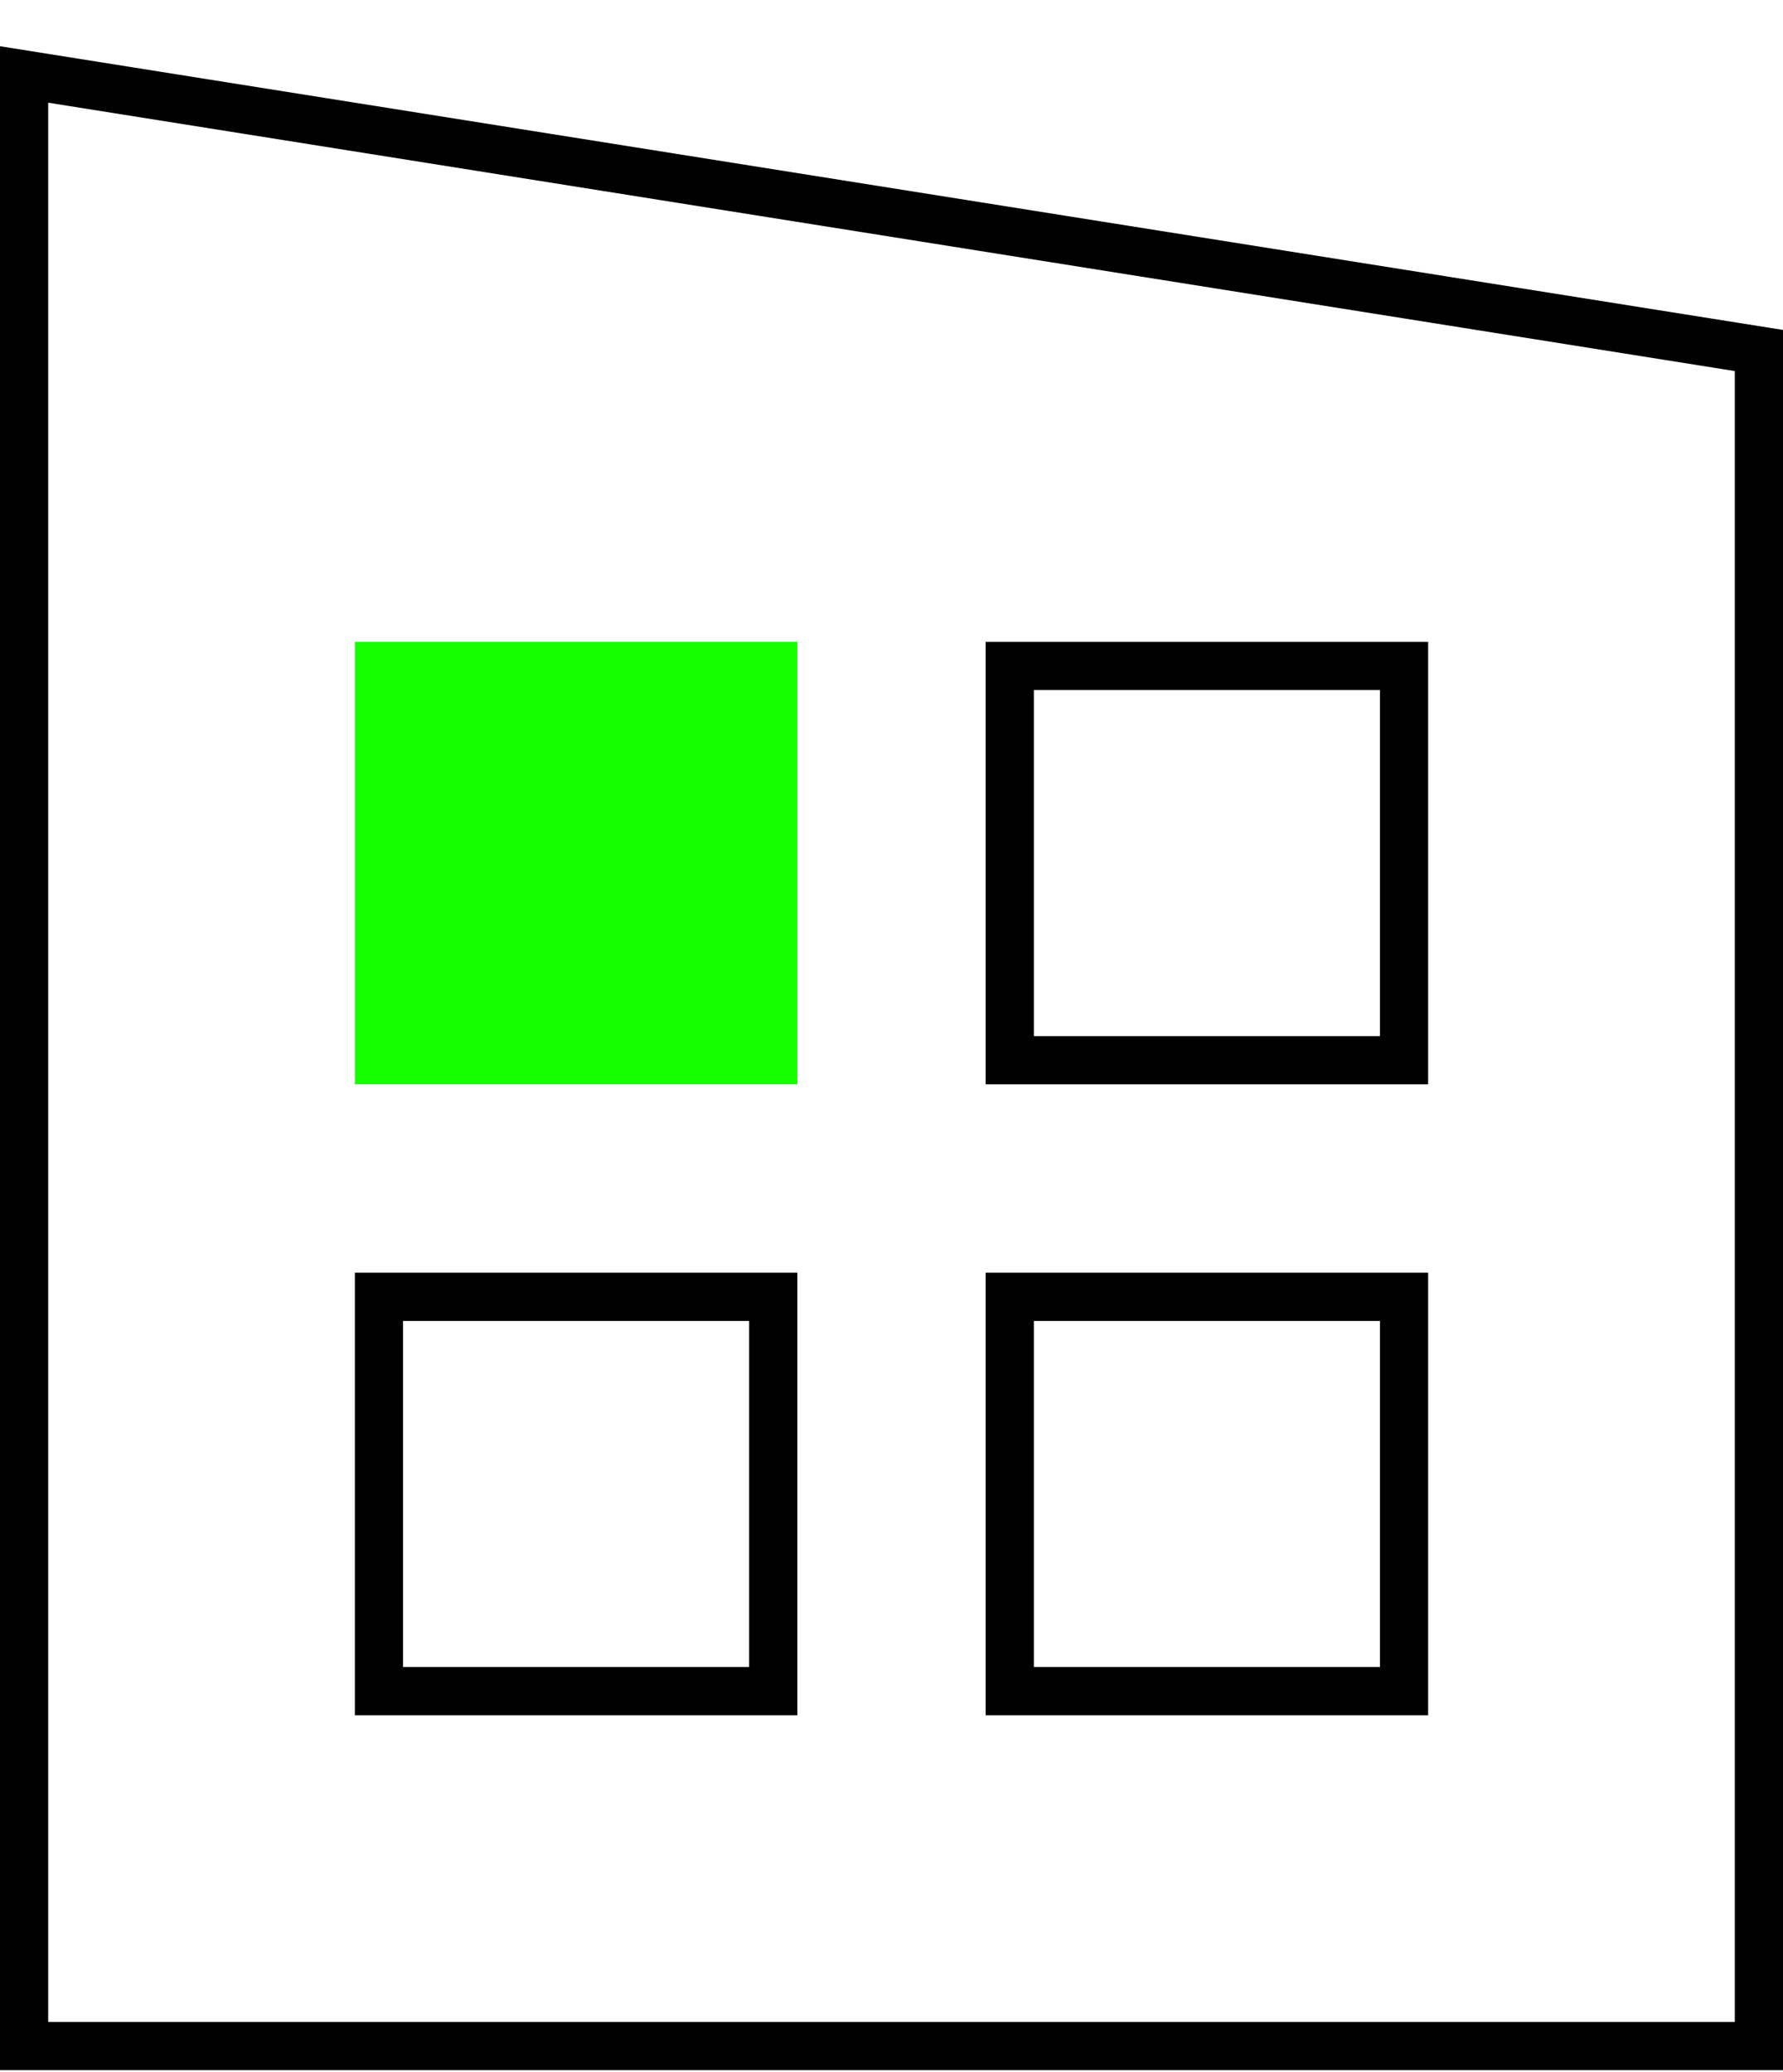 <svg width="37" height="43" viewBox="0 0 37 43" fill="none" xmlns="http://www.w3.org/2000/svg">
<path d="M0.5 1.545L36.5 7.273V42.455H0.5V1.545Z" stroke="black"/>
<rect x="7.864" y="13.818" width="8.182" height="8.182" fill="#16FF00" stroke="#16FF00"/>
<rect x="7.864" y="26.909" width="8.182" height="8.182" stroke="black"/>
<rect x="20.954" y="13.818" width="8.182" height="8.182" stroke="black"/>
<rect x="20.954" y="26.909" width="8.182" height="8.182" stroke="black"/>
</svg>
